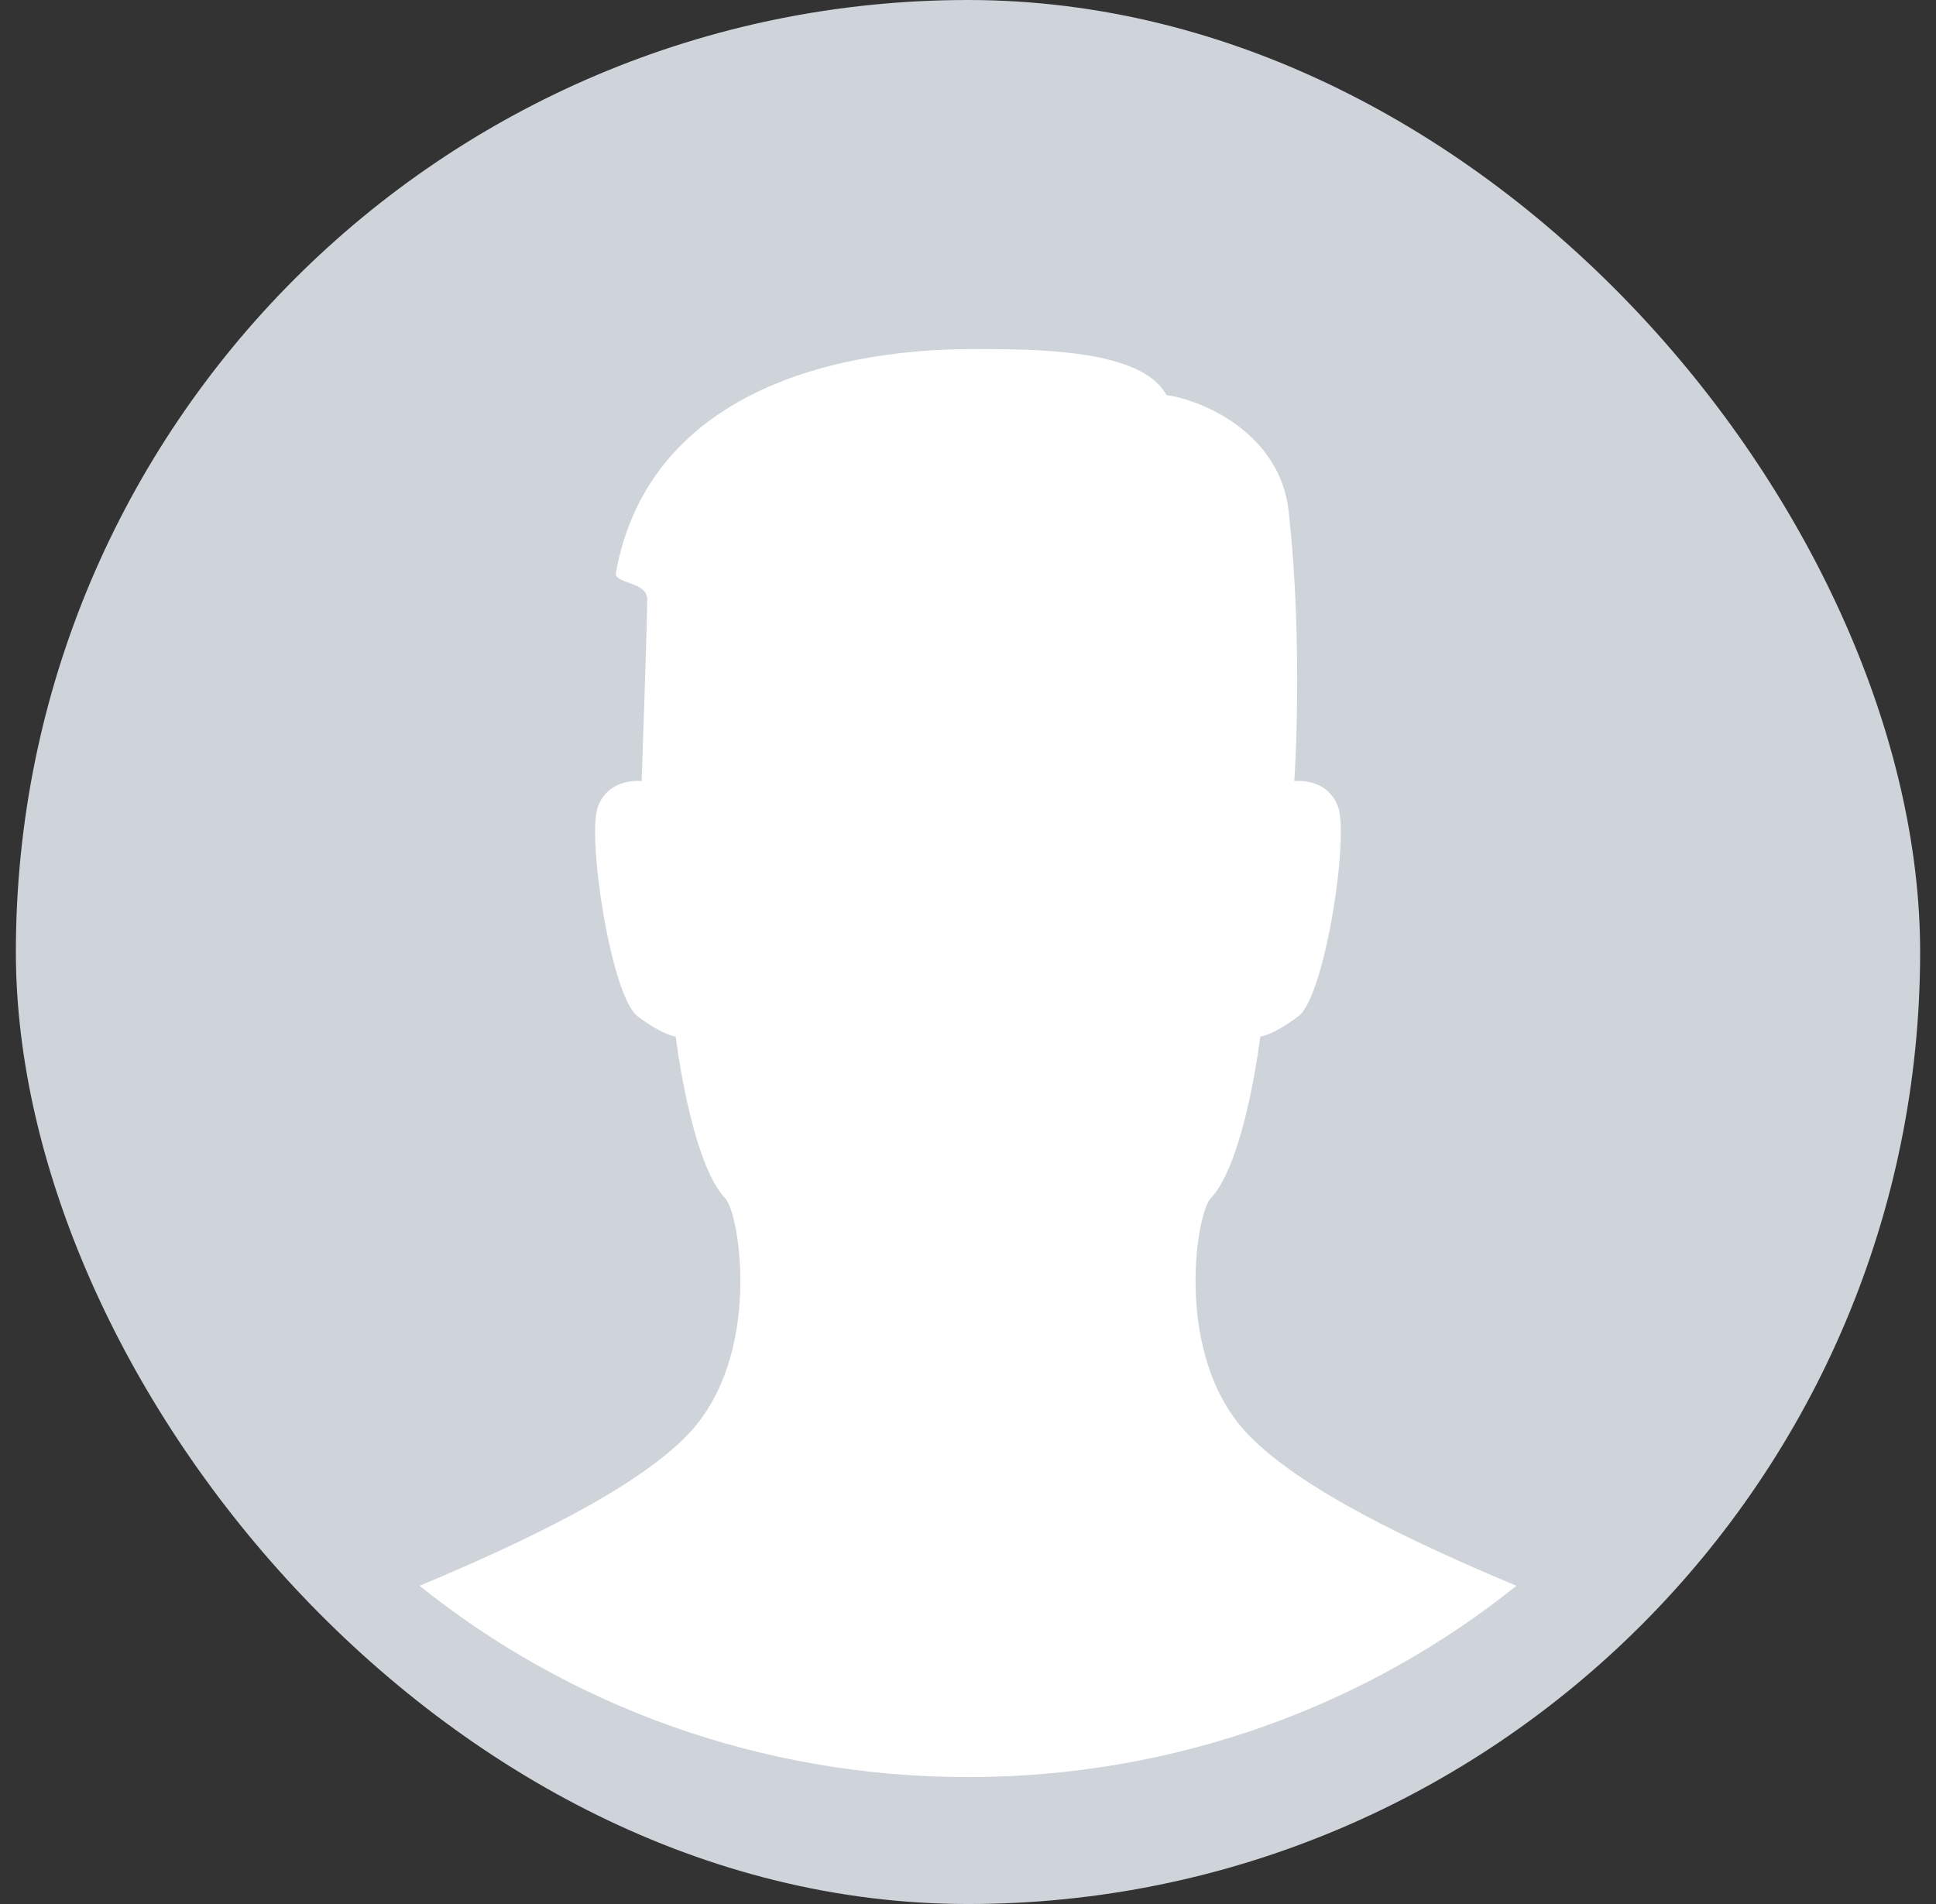 <svg width="61" height="60" viewBox="0 0 61 60" fill="none" xmlns="http://www.w3.org/2000/svg">
<rect x="0" y="0" width="61" height="60" fill="#333333" stroke="none"/>
<rect x="0.5" width="60" height="60" rx="30" fill="#CFD3DA"/>
<path d="M13.22 49.972C16.481 48.605 20.048 46.918 21.694 45.184C24.031 42.72 23.31 38.248 22.854 37.767C21.764 36.623 21.29 32.662 21.29 32.662C21.29 32.662 20.938 32.656 20.095 32.03C19.251 31.401 18.488 26.365 18.838 25.422C19.188 24.48 20.217 24.615 20.217 24.615C20.217 24.615 20.393 19.596 20.393 18.891C20.393 18.57 20.076 18.458 19.801 18.361C19.575 18.281 19.377 18.211 19.407 18.044C20.402 12.549 25.956 11.004 30.628 11C32.655 10.998 35.974 11 36.751 12.448C37.947 12.622 40.338 13.683 40.604 16.116C41.077 20.412 40.781 24.615 40.781 24.615C40.781 24.615 41.81 24.48 42.16 25.422C42.512 26.365 41.749 31.402 40.905 32.03C40.06 32.656 39.71 32.662 39.71 32.662C39.71 32.662 39.234 36.623 38.144 37.767C37.687 38.247 36.967 42.719 39.306 45.184C40.951 46.918 44.518 48.606 47.78 49.972C43.086 53.738 37.065 56 30.5 56C23.935 56 17.914 53.738 13.22 49.972Z" fill="white"/>
</svg>
